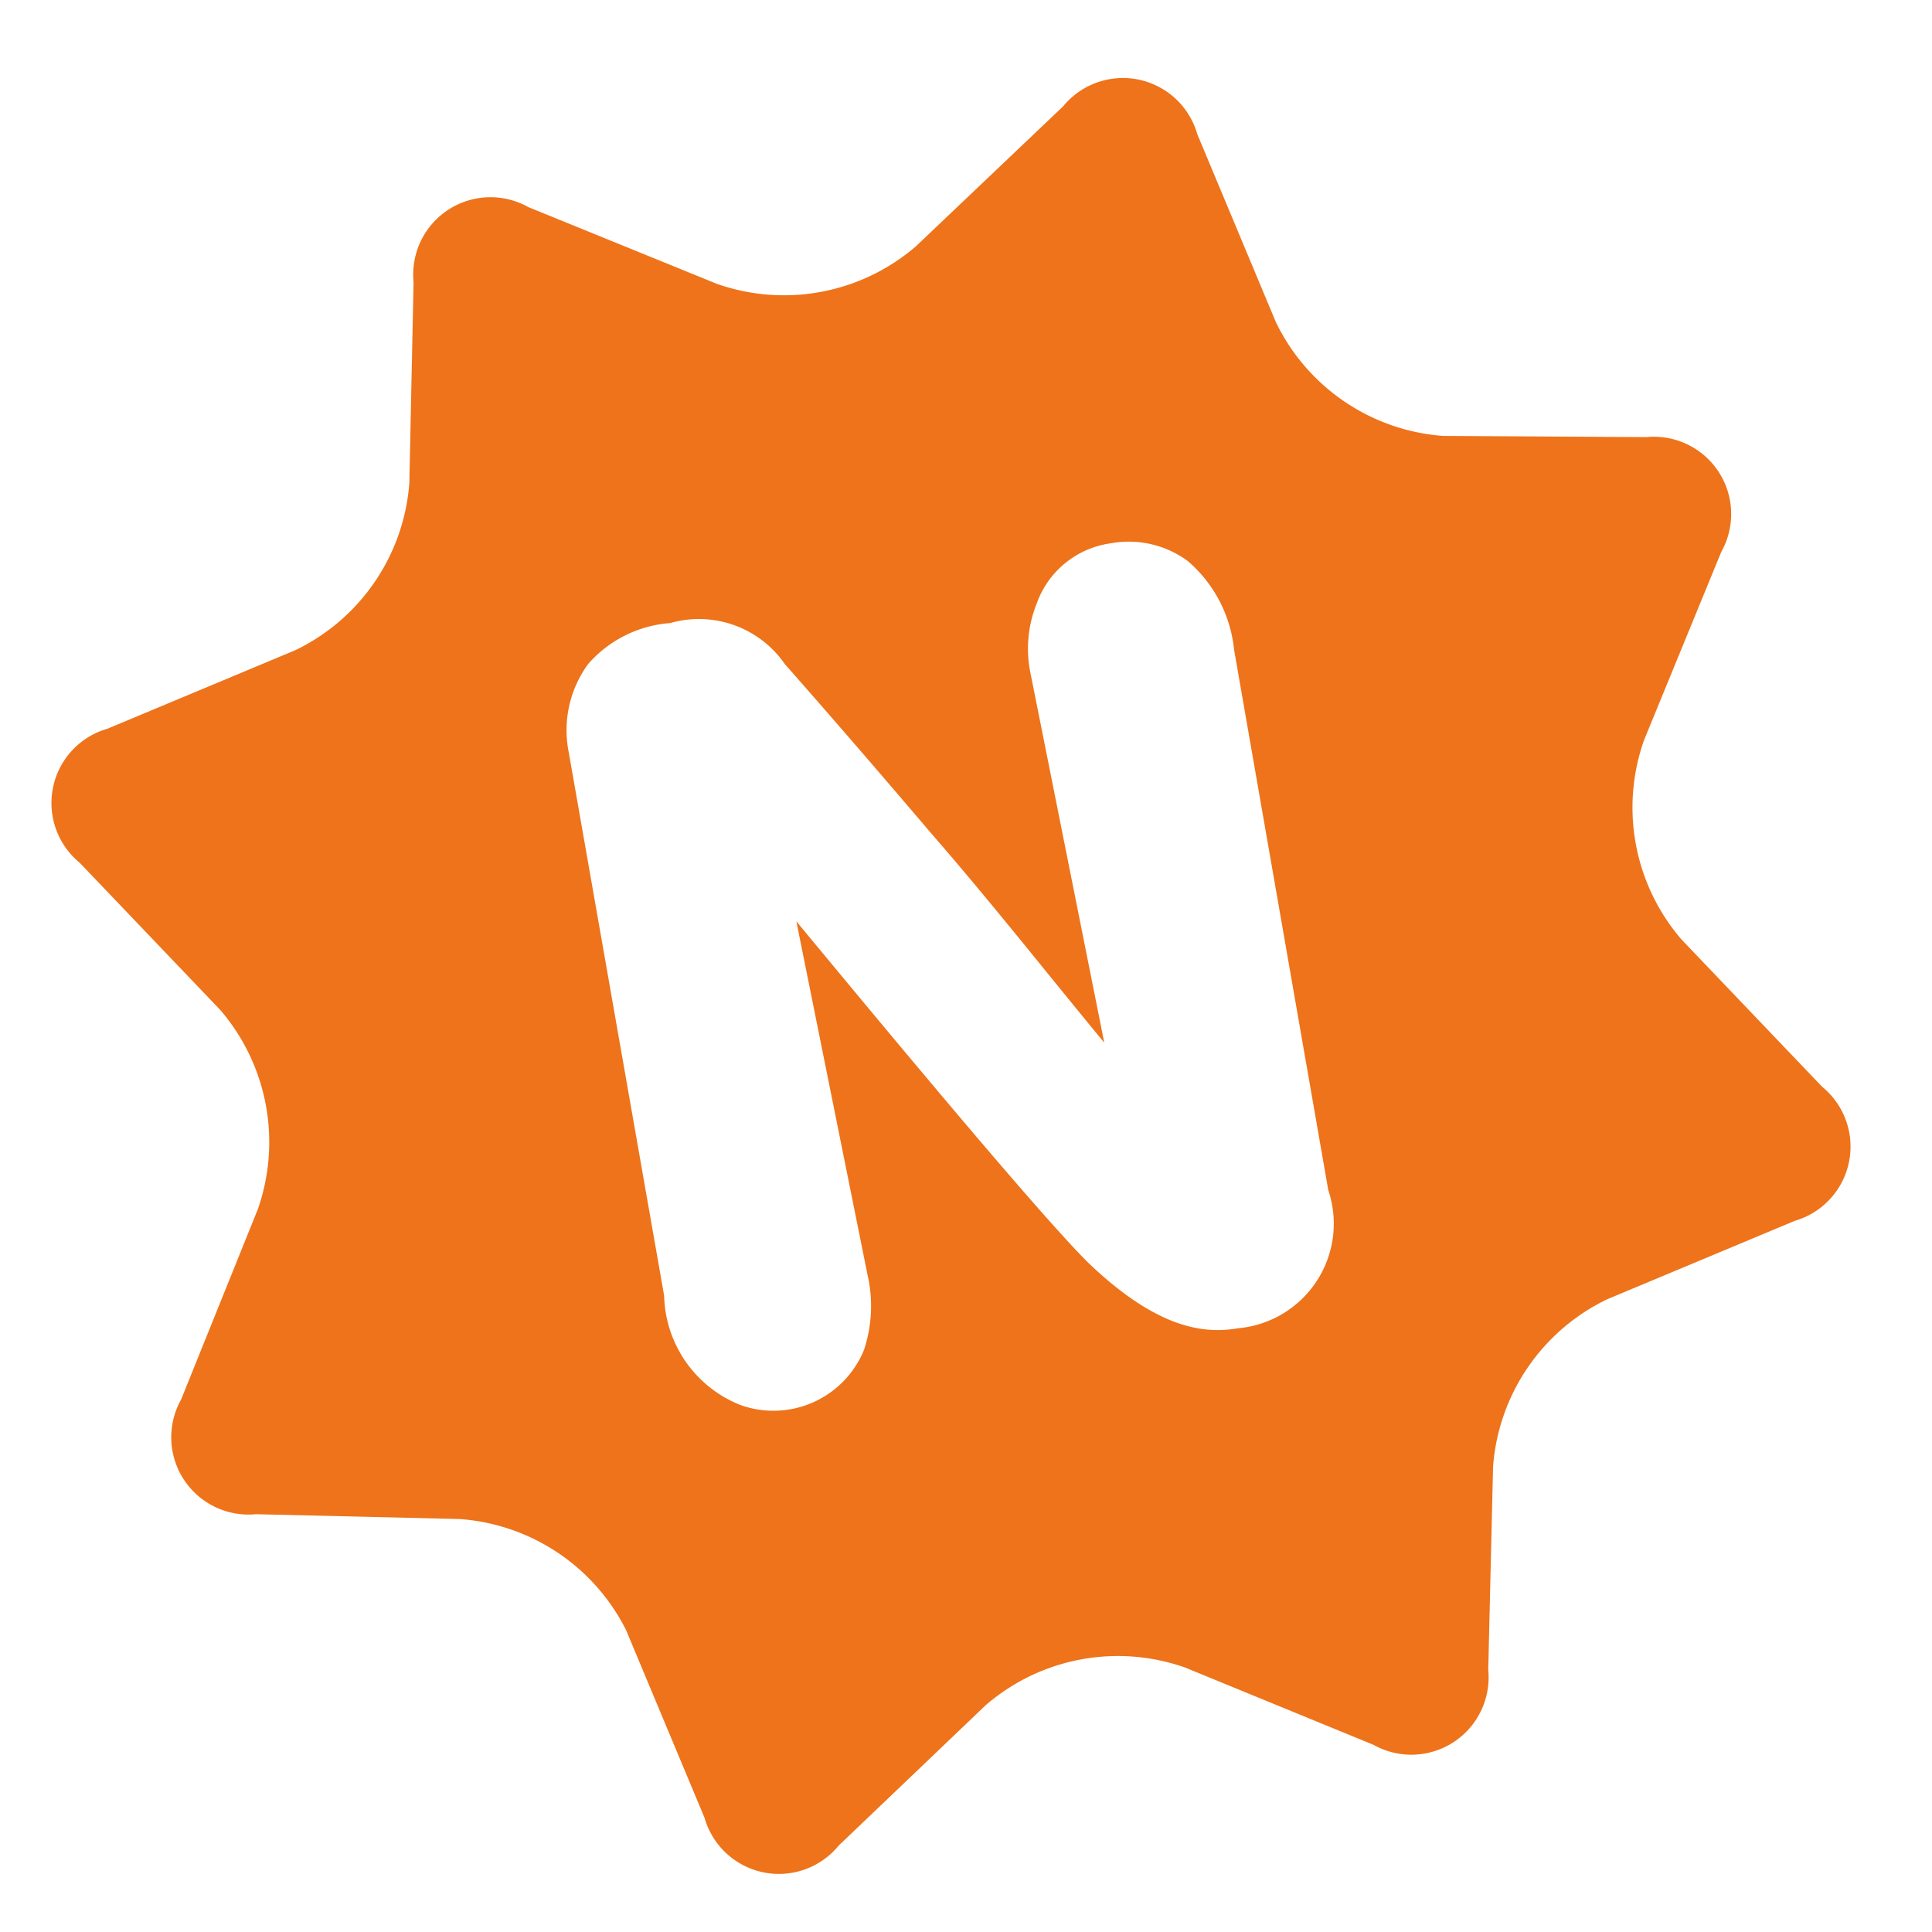 <?xml version="1.0" standalone="no"?><!DOCTYPE svg PUBLIC "-//W3C//DTD SVG 1.1//EN" "http://www.w3.org/Graphics/SVG/1.1/DTD/svg11.dtd"><svg t="1720681108863" class="icon" viewBox="0 0 1024 1024" version="1.1" xmlns="http://www.w3.org/2000/svg" p-id="22371" xmlns:xlink="http://www.w3.org/1999/xlink" width="300" height="300"><path d="M965.76 576l-74.56-78.08a107.2 107.2 0 0 1-19.84-105.6l40.96-99.84a40.96 40.96 0 0 0-39.68-60.8l-107.84-0.64a107.2 107.2 0 0 1-88.64-60.48l-41.6-99.52a40.96 40.96 0 0 0-71.04-14.72l-78.08 74.24a107.2 107.2 0 0 1-105.6 19.84L280 109.76a40.96 40.96 0 0 0-60.8 39.68L216.96 256a107.2 107.2 0 0 1-60.48 88.64l-99.52 41.6a40.96 40.96 0 0 0-14.72 71.04l74.56 78.08a107.52 107.52 0 0 1 19.84 105.6L96 741.76a40.96 40.96 0 0 0 39.68 60.8l107.84 2.56A107.2 107.2 0 0 1 331.84 864l41.6 99.52a40.96 40.96 0 0 0 71.04 14.72l78.08-74.56a107.2 107.2 0 0 1 105.6-19.84l99.84 40.96a40.96 40.96 0 0 0 60.8-39.68l2.56-107.84a107.2 107.2 0 0 1 60.48-88.64l99.52-41.6a40.96 40.96 0 0 0 14.4-71.04z m-309.44 128c-18.56 3.2-43.2 0-79.36-34.56-25.28-24.96-102.72-118.08-154.88-181.12l37.76 187.52a73.92 73.92 0 0 1-1.92 39.68 51.84 51.84 0 0 1-65.6 29.12A64 64 0 0 1 352 686.72l-50.56-288A59.52 59.52 0 0 1 311.68 352a64 64 0 0 1 43.52-21.76A55.36 55.36 0 0 1 416 352c26.24 29.76 52.16 59.84 77.76 89.92 32 36.8 61.12 73.92 91.52 110.72l-39.04-195.52a64 64 0 0 1 3.2-37.12 48.64 48.64 0 0 1 39.04-32 52.8 52.8 0 0 1 40.96 9.28 71.36 71.36 0 0 1 24.64 47.04L704 630.72A55.68 55.68 0 0 1 656.32 704z" fill="#ee731a" p-id="22372"></path></svg>